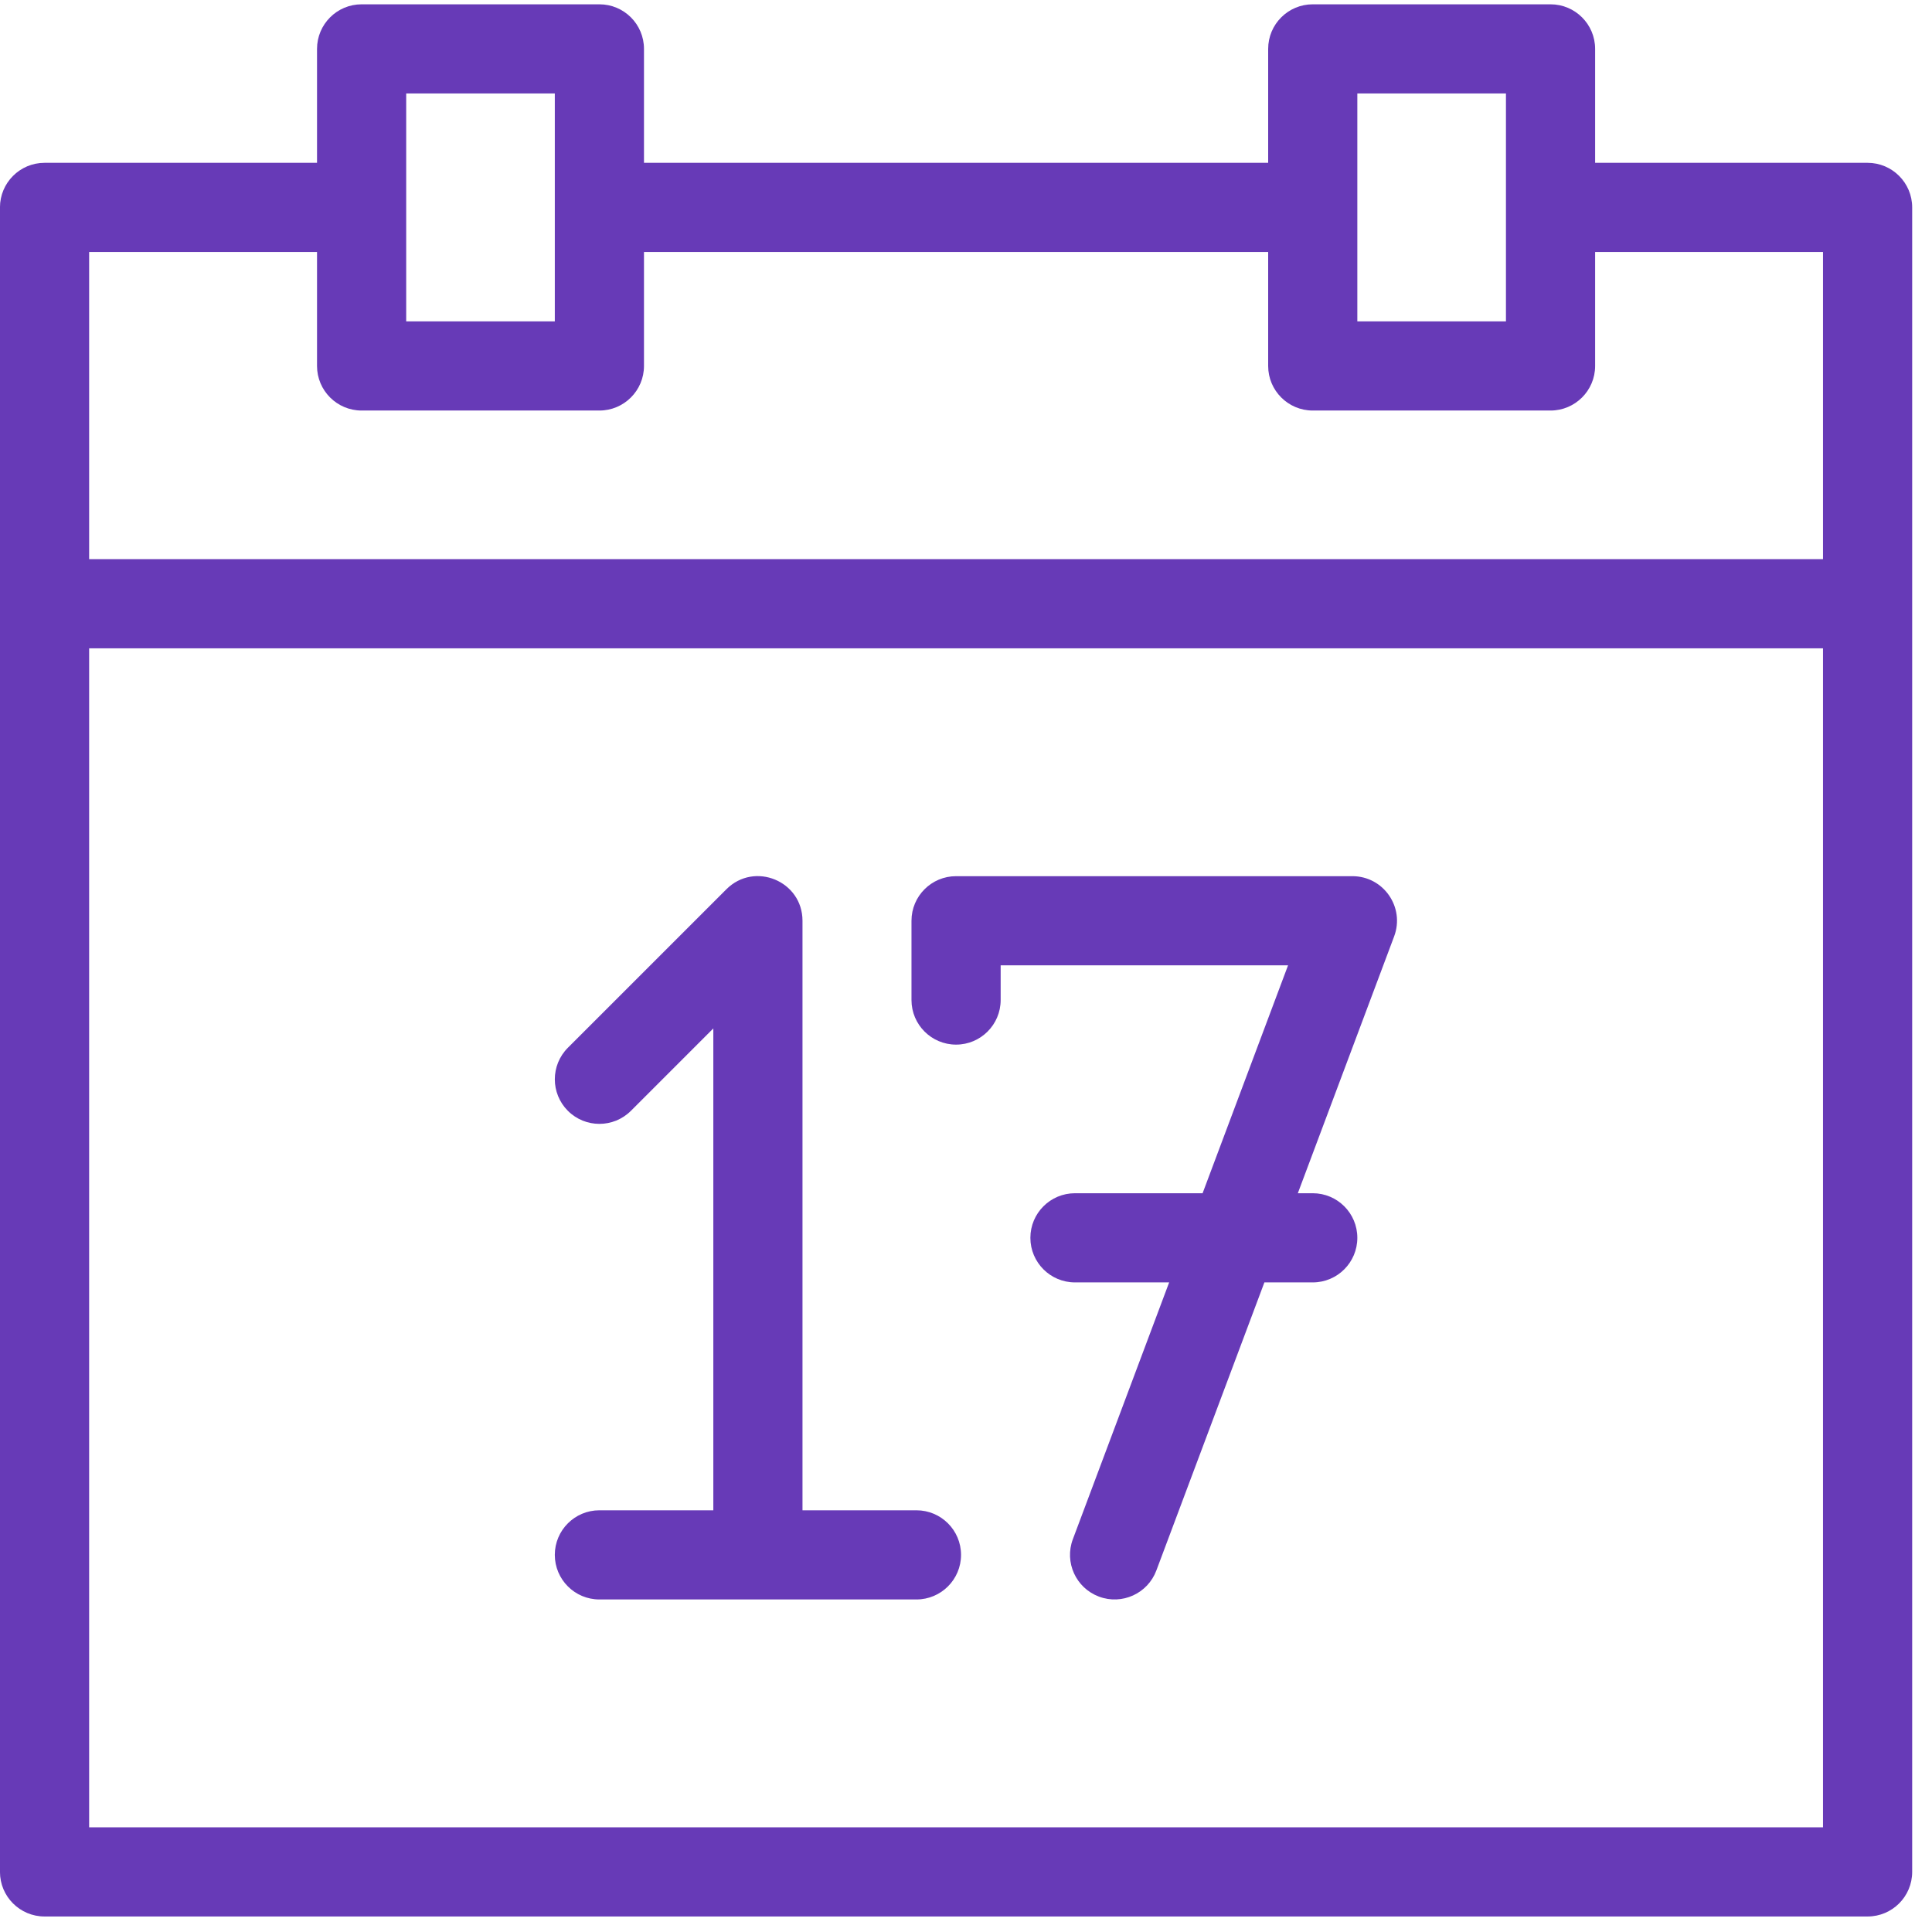 <?xml version="1.0" encoding="UTF-8"?>
<svg width="65px" height="65px" viewBox="0 0 65 65" version="1.1" xmlns="http://www.w3.org/2000/svg" xmlns:xlink="http://www.w3.org/1999/xlink">
    <!-- Generator: Sketch 49.3 (51167) - http://www.bohemiancoding.com/sketch -->
    <title>ic-Управление-дедлайнами</title>
    <desc>Created with Sketch.</desc>
    <defs></defs>
    <g id="Icons" stroke="none" stroke-width="1" fill="none" fill-rule="evenodd">
        <path d="M43.664,40.145 L44.166,40.145 C44.994,40.145 45.666,40.816 45.666,41.645 C45.666,42.473 44.994,43.145 44.166,43.145 L42.539,43.145 L38.904,52.838 C38.613,53.614 37.748,54.007 36.973,53.716 C36.197,53.425 35.804,52.561 36.095,51.785 L39.335,43.145 L36.166,43.145 C35.338,43.145 34.666,42.473 34.666,41.645 C34.666,40.816 35.338,40.145 36.166,40.145 L40.46,40.145 L43.335,32.478 L33.666,32.478 L33.666,33.645 C33.666,34.473 32.994,35.145 32.166,35.145 C31.338,35.145 30.666,34.473 30.666,33.645 L30.666,30.978 C30.666,30.15 31.338,29.478 32.166,29.478 L45.499,29.478 C46.547,29.478 47.272,30.524 46.904,31.505 L43.664,40.145 Z M26.999,50.812 L30.833,50.812 C31.661,50.812 32.333,51.483 32.333,52.312 C32.333,53.14 31.661,53.812 30.833,53.812 L20.166,53.812 C19.338,53.812 18.666,53.14 18.666,52.312 C18.666,51.483 19.338,50.812 20.166,50.812 L23.999,50.812 L23.999,34.6 L21.227,37.372 C20.641,37.958 19.691,37.958 19.105,37.372 C18.52,36.786 18.52,35.837 19.105,35.251 L24.439,29.918 C25.384,28.973 26.999,29.642 26.999,30.978 L26.999,50.812 Z M2.999,18.812 L61.333,18.812 L61.333,8.478 L53.666,8.478 L53.666,12.312 C53.666,13.14 52.994,13.812 52.166,13.812 L44.166,13.812 C43.338,13.812 42.666,13.14 42.666,12.312 L42.666,8.478 L21.666,8.478 L21.666,12.312 C21.666,13.14 20.994,13.812 20.166,13.812 L12.166,13.812 C11.338,13.812 10.666,13.14 10.666,12.312 L10.666,8.478 L2.999,8.478 L2.999,18.812 Z M2.999,21.812 L2.999,61.478 L61.333,61.478 L61.333,21.812 L2.999,21.812 Z M53.666,5.478 L62.833,5.478 C63.661,5.478 64.333,6.15 64.333,6.978 L64.333,62.978 C64.333,63.807 63.661,64.478 62.833,64.478 L1.499,64.478 C0.671,64.478 -0.001,63.807 -0.001,62.978 L-0.001,6.978 C-0.001,6.15 0.671,5.478 1.499,5.478 L10.666,5.478 L10.666,1.645 C10.666,0.816 11.338,0.145 12.166,0.145 L20.166,0.145 C20.994,0.145 21.666,0.816 21.666,1.645 L21.666,5.478 L42.666,5.478 L42.666,1.645 C42.666,0.816 43.338,0.145 44.166,0.145 L52.166,0.145 C52.994,0.145 53.666,0.816 53.666,1.645 L53.666,5.478 Z M18.666,10.812 L18.666,3.145 L13.666,3.145 L13.666,10.812 L18.666,10.812 Z M50.666,10.812 L50.666,3.145 L45.666,3.145 L45.666,10.812 L50.666,10.812 Z" id="ic-Управление-дедлайнами" fill="#673AB7" fill-rule="nonzero"></path>
    </g>
</svg>